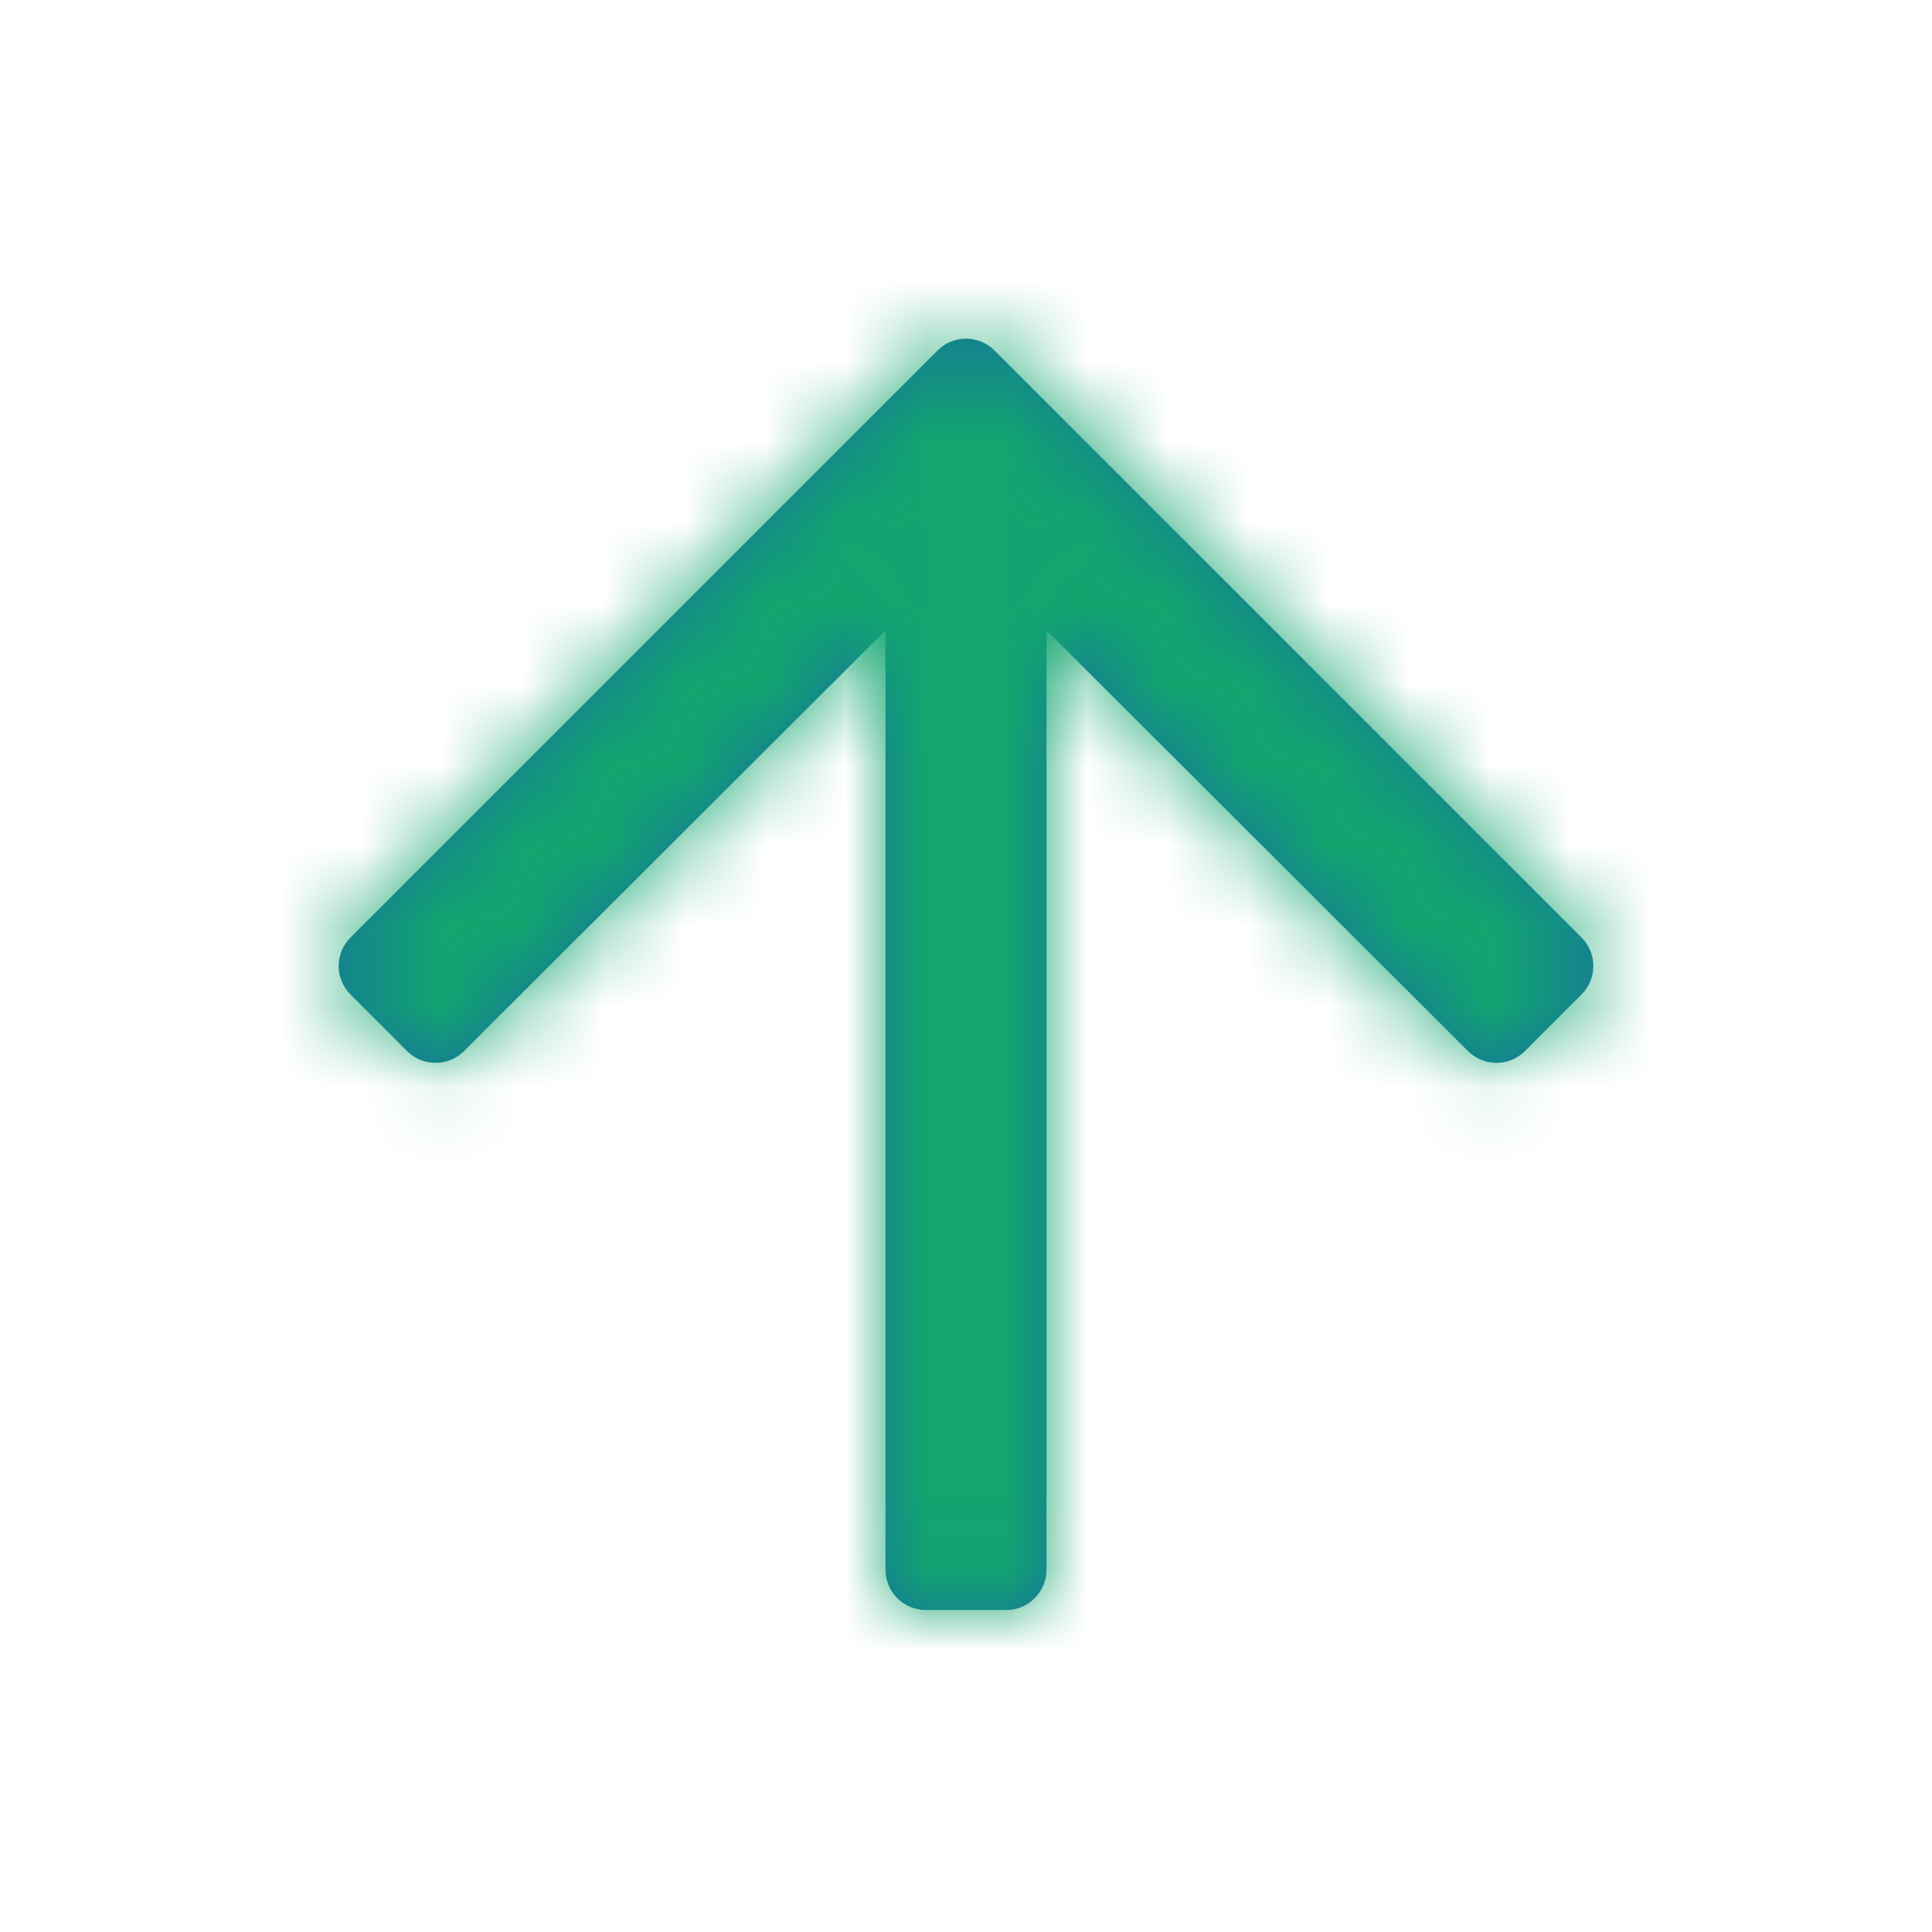 <svg width="24" height="24" viewBox="0 0 24 24" fill="none" xmlns="http://www.w3.org/2000/svg">
<path fill-rule="evenodd" clip-rule="evenodd" d="M5.057 13.057C5.252 13.252 5.568 13.252 5.764 13.057L11 7.83L11 19.5C11 19.776 11.224 20 11.5 20H12.5C12.776 20 13 19.776 13 19.5L13 7.83L18.236 13.057C18.432 13.252 18.748 13.252 18.943 13.057L19.646 12.354C19.842 12.158 19.842 11.842 19.646 11.646L12.354 4.354C12.158 4.158 11.842 4.158 11.646 4.354L4.354 11.646C4.158 11.842 4.158 12.158 4.354 12.354L5.057 13.057Z" fill="#15749D"/>
<mask id="mask0_964_1899" style="mask-type:luminance" maskUnits="userSpaceOnUse" x="4" y="4" width="16" height="16">
<path fill-rule="evenodd" clip-rule="evenodd" d="M5.057 13.057C5.252 13.252 5.568 13.252 5.764 13.057L11 7.83L11 19.5C11 19.776 11.224 20 11.5 20H12.5C12.776 20 13 19.776 13 19.5L13 7.83L18.236 13.057C18.432 13.252 18.748 13.252 18.943 13.057L19.646 12.354C19.842 12.158 19.842 11.842 19.646 11.646L12.354 4.354C12.158 4.158 11.842 4.158 11.646 4.354L4.354 11.646C4.158 11.842 4.158 12.158 4.354 12.354L5.057 13.057Z" fill="white"/>
</mask>
<g mask="url(#mask0_964_1899)">
<rect y="24" width="24" height="24" transform="rotate(-90 0 24)" fill="#12A56F"/>
</g>
</svg>
